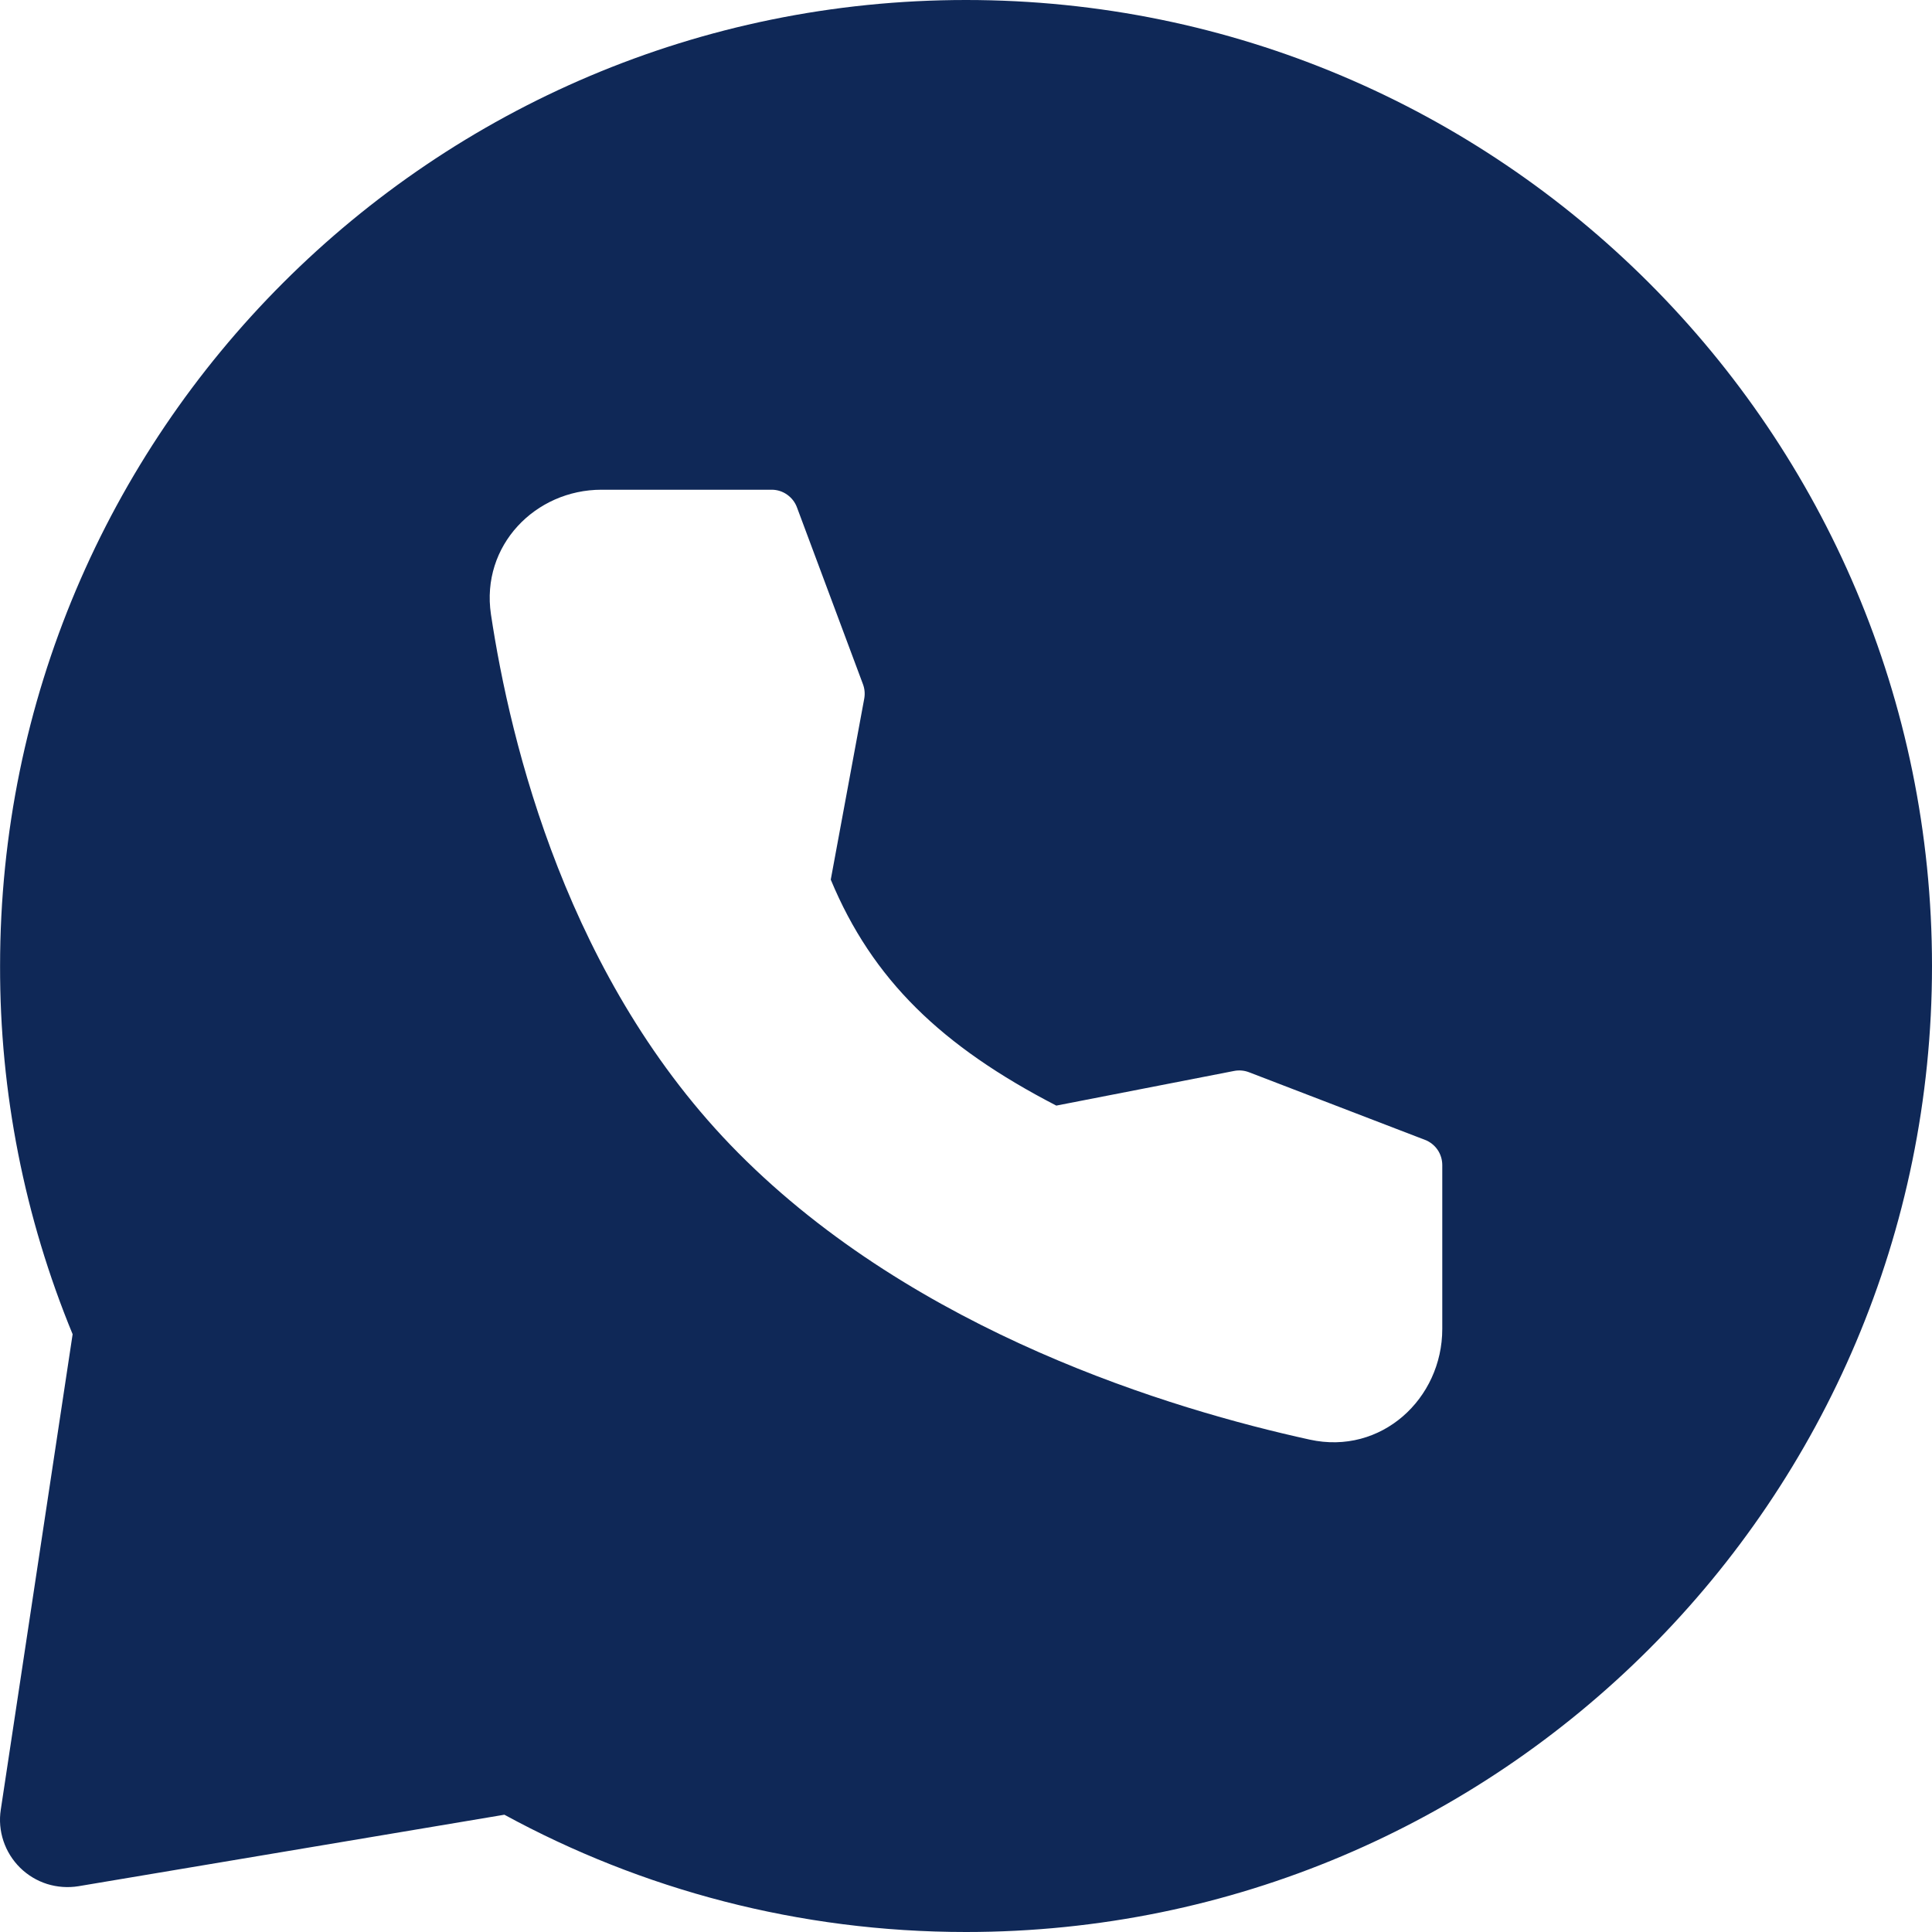 <svg width="27" height="27" viewBox="0 0 27 27" fill="none" xmlns="http://www.w3.org/2000/svg">
<path fill-rule="evenodd" clip-rule="evenodd" d="M13.5 0C20.956 0 27 6.044 27 13.5C27 20.956 20.956 27 13.5 27C11.165 27 8.967 26.406 7.049 25.361L1.097 26.36C0.95 26.384 0.8 26.373 0.658 26.329C0.516 26.284 0.387 26.206 0.281 26.102C0.175 25.997 0.095 25.869 0.048 25.728C0.001 25.587 -0.012 25.437 0.011 25.29L1.015 18.646C0.342 17.014 -0.003 15.265 0.001 13.5C0.001 6.044 6.045 0 13.5 0ZM8.406 6.844C7.483 6.844 6.718 7.623 6.861 8.585C7.132 10.388 7.933 13.711 10.317 16.112C12.808 18.622 16.373 19.696 18.304 20.119C19.303 20.339 20.156 19.548 20.156 18.572V16.282C20.156 16.206 20.133 16.131 20.09 16.068C20.047 16.006 19.986 15.957 19.915 15.93L17.453 14.984C17.387 14.959 17.315 14.953 17.245 14.967L14.762 15.451C13.161 14.623 12.192 13.693 11.61 12.293L12.078 9.763C12.09 9.695 12.084 9.626 12.06 9.562L11.137 7.089C11.11 7.017 11.062 6.956 10.999 6.912C10.937 6.868 10.862 6.844 10.785 6.844H8.406Z" fill="#0F2857"/>
</svg>
